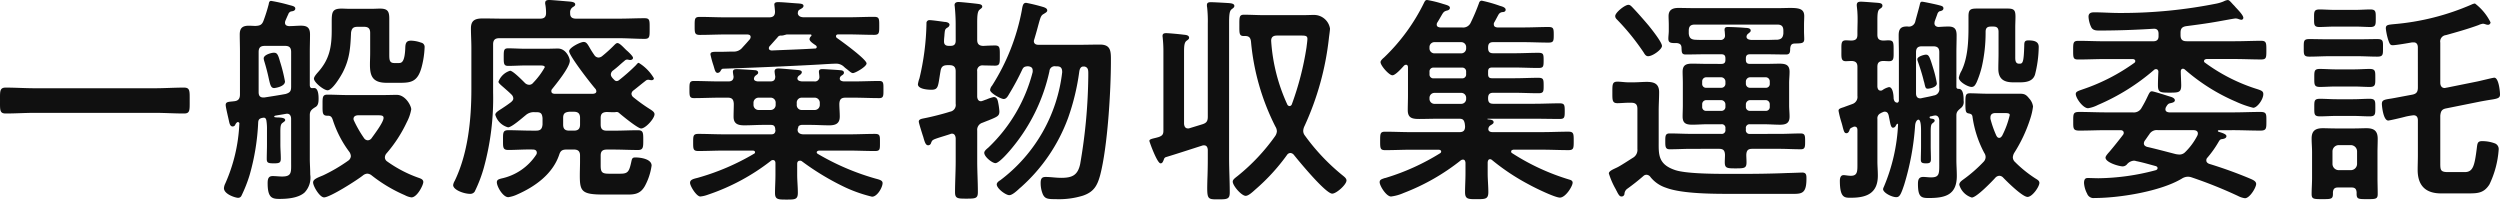 <svg xmlns="http://www.w3.org/2000/svg" width="421.32" height="33.633" viewBox="0 0 421.32 33.633"><path d="M-189.163-12.1c1.665,0,3.293.111,4.958.111,1.036,0,.962-.555.962-2.183,0-1.591.074-2.183-.962-2.183-1.628,0-3.293.111-4.958.111H-209.29c-1.665,0-3.33-.111-4.958-.111-1.036,0-.962.629-.962,2.183,0,1.591-.074,2.183.962,2.183,1.628,0,3.293-.111,4.958-.111Zm35.3-14.5c.74,0,1.036.3,1.036,1.036v3.293c0,.7-.037,1.406-.037,2.035,0,1.776.333,3.071,2.775,3.071h2.442c1.813,0,2.849-.3,3.478-2.59a15.154,15.154,0,0,0,.518-3.4.726.726,0,0,0-.592-.777,5.35,5.35,0,0,0-1.7-.333c-.74,0-.925.37-.962,1.073-.074,2.59-.629,2.7-1.11,2.7h-.74c-.888,0-.851-.629-.851-1.665v-5.809c0-1.221-.259-1.7-1.554-1.7-.481,0-1,.037-1.48.037H-156.2c-.481,0-.962-.037-1.443-.037-1.665,0-1.665.666-1.665,2.479v1.184c0,2.775-.37,4.884-2.294,7.03-.222.259-.7.777-.7,1.11,0,.629,1.665,1.961,2.294,1.961.814,0,2.183-2.294,2.553-3,1.184-2.294,1.295-4.181,1.406-6.734.111-.7.37-.962,1.073-.962Zm2.257,14.911c.7,0,1.036.037,1.036.444,0,.74-1.591,2.812-2.035,3.441a.824.824,0,0,1-.629.333.8.8,0,0,1-.629-.37,19.737,19.737,0,0,1-1.7-2.96.686.686,0,0,1-.074-.259c0-.481.407-.629.814-.629Zm-.962,10.138a25.076,25.076,0,0,0,5.587,3.33,3.274,3.274,0,0,0,1.11.37c.962,0,2-2.072,2-2.59,0-.407-.37-.555-.666-.666a21.076,21.076,0,0,1-5.439-2.812.827.827,0,0,1-.37-.666,1.064,1.064,0,0,1,.259-.666,22.816,22.816,0,0,0,3.441-5.291,7.384,7.384,0,0,0,.74-2.146c0-.592-.962-2.442-2.442-2.442-.7,0-1.665.037-2.775.037h-5.254c-1.258,0-2.516-.074-3.663-.074-.851,0-.814.481-.814,1.776s-.037,1.776.814,1.776h.111c.518,0,.666.3.814.74a18.338,18.338,0,0,0,2.812,5.4,1.426,1.426,0,0,1,.222.666,1,1,0,0,1-.407.74,27.715,27.715,0,0,1-4.292,2.516c-.888.37-1.665.629-1.665,1.184,0,.629,1.11,2.516,1.85,2.516,1,0,5.587-2.923,6.549-3.7a1.315,1.315,0,0,1,.74-.3A1.315,1.315,0,0,1-152.569-1.554ZM-167.184-17.39a26.9,26.9,0,0,0-.851-3.4c-.333-1.221-.518-1.443-1.036-1.443-.37,0-1.7.333-1.7.962a2.592,2.592,0,0,0,.111.518c.37,1.221.592,2.146.74,2.849.259,1.147.37,1.628.925,1.628C-168.886-16.28-167.184-16.5-167.184-17.39Zm1.036.888c0,.74-.185,1-.925,1.221-1.184.222-2.4.407-3.589.592h-.185c-.592,0-.777-.37-.777-.888v-6.771c0-.74.3-1.036,1.036-1.036h3.441c.7,0,1,.3,1,1.036Zm0,12.691c0,1.7.148,2.442-1.517,2.442-.518,0-1.036-.074-1.591-.074-.629,0-.851.333-.851,1.184,0,2.479.74,2.664,2,2.664,1.332,0,3.182-.148,4.218-1.073a3.621,3.621,0,0,0,.962-3.034c0-.888-.074-1.776-.074-2.664v-7.363c0-.7.333-.962.925-1.332.518-.259.555-.888.555-1.443,0-.481-.037-1.776-.74-1.776h-.185c-.37.074-.518-.074-.555-.444v-5.735c0-.962.037-1.887.037-2.849,0-1.11-.444-1.48-1.517-1.48-.666,0-1.332.074-2.035.074-.37-.037-.666-.148-.666-.592a1.08,1.08,0,0,1,.074-.333c.148-.333.333-.777.481-1.073a.7.7,0,0,1,.481-.481c.3-.037.7-.111.7-.481s-.444-.444-1-.592a27.676,27.676,0,0,0-3.071-.7c-.333,0-.37.333-.407.555a27.4,27.4,0,0,1-.888,2.812c-.259.666-.592.814-1.332.851-.37,0-.74-.037-1.11-.037-1.073,0-1.554.37-1.554,1.48,0,.962.037,1.887.037,2.849v7.252c0,.7-.259,1.073-.962,1.147-.851.111-1.443.037-1.443.629,0,.407.481,2.331.592,2.886.074.3.185.74.592.74a.478.478,0,0,0,.444-.333,1.007,1.007,0,0,1,.3-.37c.037-.037.074-.037.148-.037a.255.255,0,0,1,.222.333A27.621,27.621,0,0,1-177.248-.185a2.058,2.058,0,0,0-.222.777c0,1.036,1.961,1.628,2.368,1.628a.6.6,0,0,0,.592-.37,23.41,23.41,0,0,0,1.369-3.478,38.041,38.041,0,0,0,1.443-8.88c.037-.481.222-.629.666-.74l.259-.037c.3,0,.37.185.444.407a8.778,8.778,0,0,1,.111,1.665v2.442c0,.814-.037,1.628-.037,2.442,0,.666.259.74,1.221.74.925,0,1.147-.111,1.147-.814,0-.777-.074-1.554-.074-2.368V-8.362c0-1.221-.037-1.813.407-2.072.222-.185.407-.259.407-.444,0-.333-.481-.407-1.147-.444a2.8,2.8,0,0,1-.555-.037c-.074,0-.148-.037-.148-.111s.074-.111.148-.148c.592-.111,1.147-.185,1.739-.3.074,0,.185-.037.259-.037.518,0,.7.407.7.888Zm35.89-24.161c-1.184,0-2.368-.037-3.552-.037-1.258,0-2.035.259-2.035,1.665,0,1.11.074,2.183.074,3.293v6.956c0,5.106-.555,10.8-2.812,15.466a1.813,1.813,0,0,0-.259.7c0,.814,1.813,1.48,2.849,1.48a.885.885,0,0,0,.777-.37,23.187,23.187,0,0,0,1.554-4.07,44.121,44.121,0,0,0,1.554-12.654v-8.1c0-.74.333-1.036,1.036-1.036h20.165c1.443,0,2.886.111,4.329.111.888,0,.851-.407.851-1.739,0-1.369.037-1.739-.851-1.739-1.443,0-2.886.074-4.329.074h-7.215c-.666,0-1.036-.259-1-.962a1.01,1.01,0,0,1,.37-.925c.259-.185.481-.259.481-.518,0-.407-.666-.444-.962-.481-.555-.037-2.96-.259-3.4-.259-.333,0-.7.037-.7.481a1.024,1.024,0,0,0,.037.333,8.2,8.2,0,0,1,.111,1.369c0,.7-.333.962-1,.962Zm9.953,16.724c0-.74.3-.962,1.036-1.036h.777c.7,0,1.036.3,1.036,1.036v1.11c0,.74-.333,1.036-1.036,1.036h-.777c-.74,0-1.036-.3-1.036-1.036Zm-9.953-5.069c.37.333.814.7,1.221,1.11a.968.968,0,0,1,.333.666c0,.3-.185.444-.37.629-.629.481-1.147.814-1.591,1.11-.7.444-1.073.7-1.073,1.036a3.08,3.08,0,0,0,2.146,2.109c.629,0,2.442-1.628,2.96-2.035a2.045,2.045,0,0,1,1.554-.518h.3c.74,0,.925.259,1,1v1.073c-.074.74-.333,1.036-1.073,1.036h-.7c-1.332,0-2.664-.074-4-.074-.925,0-.888.444-.888,1.665s-.037,1.665.888,1.665c1.369,0,2.738-.111,4.107-.074.37,0,.7.111.7.555a.6.6,0,0,1-.111.333,9.326,9.326,0,0,1-5.883,4c-.37.111-.74.185-.74.629,0,.74,1.036,2.516,1.924,2.516a5.251,5.251,0,0,0,1.48-.444c3.034-1.332,5.994-3.441,7.1-6.7.222-.7.518-.888,1.295-.888h1.184c.7,0,1.036.3,1.036,1v1c0,.777-.037,1.554-.037,2.368,0,2.664.3,3.219,3.959,3.219h3.33c1.591,0,2.812.148,3.7-1.48a10.22,10.22,0,0,0,1.11-3.4c0-1.11-1.85-1.369-2.7-1.369-.37,0-.555.037-.666.481-.407,1.887-.555,2.257-1.924,2.257h-1.887c-1.147,0-1.406-.222-1.406-1.369v-1.7c0-.7.3-1,1.036-1h1.184c1.332,0,2.7.074,4.07.074.888,0,.888-.481.888-1.665,0-1.221,0-1.665-.888-1.665-1.369,0-2.738.074-4.07.074h-1.184c-.74,0-1.036-.3-1.036-1.036v-1.11c0-.7.3-.962,1-1,.222,0,.888.037,1.11.037h.3a.815.815,0,0,1,.3-.037.517.517,0,0,1,.333.111c.555.481,3.219,2.664,3.774,2.664.74,0,2.257-1.665,2.257-2.405,0-.333-.333-.555-.592-.74a28.47,28.47,0,0,1-2.96-2.109.815.815,0,0,1-.333-.592.794.794,0,0,1,.37-.592c.666-.518,1.332-1.073,2-1.591a.683.683,0,0,1,.444-.185c.185,0,.37.074.555.074.222,0,.407-.074.407-.333a7.444,7.444,0,0,0-2.553-2.59c-.185,0-.37.3-.481.407a31.41,31.41,0,0,1-2.849,2.516.657.657,0,0,1-.37.148.53.53,0,0,1-.407-.185c-.222-.222-.592-.555-.592-.925a.876.876,0,0,1,.407-.7c.962-.74,1.11-.962,1.887-1.591a.645.645,0,0,1,.444-.222c.185,0,.333.074.518.074.222,0,.481-.111.481-.37s-.74-.962-1-1.184c-.407-.333-1.184-1.3-1.628-1.3-.185,0-.37.185-.518.333a24.137,24.137,0,0,1-2.035,1.85,1.05,1.05,0,0,1-.629.259.876.876,0,0,1-.7-.407q-.5-.721-.777-1.221c-.407-.7-.592-1-1.036-1-.555,0-2.442.962-2.442,1.554,0,.777,3.737,5.587,4.477,6.4a1.176,1.176,0,0,1,.111.333c0,.407-.37.407-.518.444h-6.586c-.259-.037-.481-.111-.481-.444a.452.452,0,0,1,.111-.333c.74-.925,3-3.7,3-4.773,0-.481-.629-2.072-2-2.072-.7,0-1.369.037-2.072.037h-3.293c-1.036,0-2.035-.074-3.034-.074-.74,0-.74.37-.74,1.48,0,1.073,0,1.48.74,1.48,1,0,2-.074,3.034-.074h2.294c.481,0,.851.037.851.3a12.432,12.432,0,0,1-1.961,2.627.84.84,0,0,1-.666.333,1.064,1.064,0,0,1-.74-.333c-.407-.407-2-2.035-2.479-2.035a3.056,3.056,0,0,0-1.961,1.85C-131.221-17.131-130.814-16.8-130.258-16.317Zm45.066-6.29c-.222-.037-.444-.111-.444-.37a.516.516,0,0,1,.111-.333c.444-.481.888-1,1.332-1.48a.634.634,0,0,1,.592-.333,1.518,1.518,0,0,0,.407-.037l.555-.148h4c.111,0,.185.037.185.148a.192.192,0,0,1-.074.148.774.774,0,0,0-.259.481c0,.37.592.74,1.073,1.073a.375.375,0,0,1,.148.259.262.262,0,0,1-.3.259C-80.309-22.792-82.75-22.718-85.192-22.607Zm.592-6.549c0,.7-.333.962-1,.962h-7.326c-1.443,0-2.886-.074-4.329-.074-.888,0-.888.3-.888,1.517,0,1.184,0,1.517.888,1.517,1.443,0,2.886-.074,4.329-.074h3.7c.3.037.518.111.518.444a.884.884,0,0,1-.111.333c-.407.481-.814.925-1.258,1.406a1.827,1.827,0,0,1-1.554.7c-.666,0-1.332.037-2,.037h-.74c-.777,0-1.11.037-1.11.444a16.406,16.406,0,0,0,.518,1.887c.222.74.3,1.221.7,1.221a.564.564,0,0,0,.444-.259c.185-.3.222-.444.518-.444,6.66-.222,12.876-.518,16.1-.7,1.184-.074,2.368-.148,2.849-.148a1.867,1.867,0,0,1,1.369.518,3.918,3.918,0,0,0,.444.37c.481.37.777.7,1.073.7.37,0,2.294-1.073,2.294-1.628,0-.7-4.255-3.774-5-4.292a.382.382,0,0,1-.148-.3c0-.222.185-.3.37-.3h1.7c1.443,0,2.923.074,4.366.074.851,0,.851-.333.851-1.517,0-1.221,0-1.517-.888-1.517-1.443,0-2.886.074-4.329.074h-7.474c-.444,0-.925-.111-1.036-.629.037-.407.037-.518.444-.74.185-.111.518-.259.518-.555,0-.37-.555-.37-.851-.407-.814-.037-2.627-.222-3.4-.222-.3,0-.666.037-.666.407C-84.712-30.3-84.6-29.378-84.6-29.156Zm-.777,14.5a.835.835,0,0,1,.888.888v.3a.855.855,0,0,1-.888.888h-1.961a.855.855,0,0,1-.888-.888v-.3a.855.855,0,0,1,.888-.888Zm4.44.888a.826.826,0,0,1,.851-.888h2.146a.855.855,0,0,1,.888.888v.3a.855.855,0,0,1-.888.888h-2.146a.826.826,0,0,1-.851-.888Zm.888-3.626c-.333-.037-.777-.111-.777-.518a.676.676,0,0,1,.3-.481c.222-.148.444-.333.444-.555,0-.3-.407-.333-.629-.37-.518-.037-2.812-.259-3.293-.259-.37,0-.666.074-.666.518a7.1,7.1,0,0,0,.111.814c0,.592-.222.851-.851.851h-2.109c-.259-.037-.629-.111-.629-.444a.7.7,0,0,1,.3-.555c.222-.185.407-.259.407-.481,0-.259-.222-.37-.444-.407-.37-.037-2.7-.185-3.145-.185-.3,0-.666.037-.666.444,0,.148.074.592.111.814,0,.555-.3.814-.851.814h-1.517c-1.443,0-2.886-.074-4.329-.074-.74,0-.74.37-.74,1.443,0,1.036,0,1.443.74,1.443,1.443,0,2.886-.074,4.329-.074h1.406c.7,0,.962.3,1,1.036,0,.7-.037,1.443-.037,2.183,0,1.221.777,1.443,1.813,1.443s2.109-.074,3.145-.074H-85.3c.481,0,.7.185.74.7a.469.469,0,0,0,.037.222c-.037.481-.259.666-.7.666h-7.918c-1.48,0-2.923-.074-4.366-.074-.888,0-.888.333-.888,1.443s0,1.443.888,1.443c1.443,0,2.886-.074,4.366-.074H-88.3c.185.037.333.074.333.3a.25.25,0,0,1-.148.222,39.844,39.844,0,0,1-9.509,4.07c-.74.185-1.295.3-1.295.851C-98.919.222-97.846,2-97.18,2a5.172,5.172,0,0,0,1.258-.3A35.8,35.8,0,0,0-85.266-4.033a.452.452,0,0,1,.333-.111c.3,0,.407.259.407.518v1.961c0,1.036-.074,2.035-.074,3.071,0,1.11.518,1.11,1.961,1.11,1.406,0,1.887,0,1.887-1.147,0-1.036-.111-2.035-.111-3.034v-1.85c0-.259.111-.518.444-.518a.486.486,0,0,1,.37.111,43.226,43.226,0,0,0,7.326,4.4,23.935,23.935,0,0,0,4.477,1.554c.888,0,1.776-1.591,1.776-2.294,0-.481-.592-.592-1.258-.777A41.345,41.345,0,0,1-77.385-5.18c-.111-.074-.185-.148-.185-.259,0-.185.185-.259.37-.3h5.069c1.443,0,2.923.074,4.366.074.888,0,.851-.3.851-1.443,0-1.11.037-1.443-.851-1.443-1.443,0-2.923.074-4.366.074H-79.79c-.481,0-1-.185-1-.74,0-.259.148-.481.148-.629a.912.912,0,0,1,.666-.222h1.332c1.073,0,2.109.074,3.182.074s1.776-.3,1.776-1.48c0-.74-.074-1.443-.074-2.146.037-.74.3-1.036,1.036-1.036h1.369c1.443,0,2.886.074,4.329.074.74,0,.7-.444.7-1.443,0-1.036.037-1.443-.7-1.443-1.443,0-2.886.074-4.329.074H-73.02c-.3-.037-.666-.111-.666-.481a.627.627,0,0,1,.333-.518c.222-.148.37-.259.37-.481,0-.3-.333-.407-.592-.407-.222-.037-2.7-.185-2.849-.185-.37,0-.777-.037-.777.444,0,.185.074.592.074.777a.747.747,0,0,1-.851.851Zm25.9-6.882c0,.629-.259.888-.888.888H-55.3c-.592,0-.851-.259-.814-.851,0-.444.074-.814.074-1.073.074-.74.074-.888.481-1.147a.612.612,0,0,0,.37-.481c0-.37-.555-.481-.814-.481-.518-.074-2.109-.3-2.516-.3a.491.491,0,0,0-.555.555,42.793,42.793,0,0,1-1.184,9.25,4.969,4.969,0,0,0-.259,1c0,.814,1.665.925,2.257.925,1.258,0,1.11-.592,1.554-3.145.111-.74.444-1,1.184-1h.333c.74,0,1.036.333,1.036,1.036v5.476a1.146,1.146,0,0,1-.962,1.332c-1,.333-3.182.888-4.181,1.073-.481.111-1.073.148-1.073.592,0,.259.555,1.961.666,2.331a3.437,3.437,0,0,1,.148.481c.222.74.37,1.184.777,1.184a.512.512,0,0,0,.481-.407c.222-.518.185-.518,1.813-1.036.37-.111.851-.259,1.406-.444a.7.7,0,0,1,.3-.074c.444,0,.592.37.629.777v3.848c0,1.739-.111,3.515-.111,5.254,0,1.073.481,1.073,1.924,1.073,1.554,0,1.924-.037,1.924-1.11,0-1.739-.111-3.478-.111-5.217V-9.1a1.241,1.241,0,0,1,.888-1.332c.37-.148.74-.3,1.036-.407,1.517-.629,1.813-.74,1.813-1.517a11.227,11.227,0,0,0-.222-1.554c-.074-.407-.222-.851-.74-.851a6.5,6.5,0,0,0-1.221.407c-.259.074-.481.185-.629.222a.871.871,0,0,1-.3.074c-.444,0-.592-.37-.629-.74v-4.292a.869.869,0,0,1,1-1c.518,0,1.628.037,2,.037.851,0,.814-.444.814-1.7s.037-1.7-.814-1.7c-.518,0-1.443.037-2,.074-.74-.037-1-.37-1-1.036v-2.775c0-1.221.037-2,.407-2.294.259-.222.444-.3.444-.518,0-.333-.37-.407-.629-.444-.481-.074-2.96-.333-3.367-.333-.333,0-.666.111-.666.518,0,.111.037.222.037.333a30.806,30.806,0,0,1,.148,3.293Zm13.246-.222c.333-1.11.555-1.924.7-2.479.37-1.332.444-1.554.925-1.813.222-.148.555-.3.555-.555,0-.333-.3-.444-.555-.555a29.322,29.322,0,0,0-3-.74c-.518,0-.592.444-.74,1.332a35.917,35.917,0,0,1-5,12.617,1.359,1.359,0,0,0-.333.74c0,.518,1.813,1.517,2.294,1.517s.74-.555.962-.925a41.493,41.493,0,0,0,2.146-4c.222-.481.444-.555.962-.592.444.037.814.185.814.7v.259A26.712,26.712,0,0,1-48.637-6.253c-.259.222-.7.555-.7.888,0,.666,1.332,1.739,1.887,1.739.666,0,2.442-2.109,2.886-2.664a30.345,30.345,0,0,0,6.216-12.839.879.879,0,0,1,1.036-.814h.185c.7,0,.925.3.925,1A26.6,26.6,0,0,1-46.639-.74c-.259.148-.592.407-.592.7,0,.7,1.517,1.813,2.109,1.813.481,0,1.184-.629,1.7-1.11.111-.111.222-.185.3-.259a28.97,28.97,0,0,0,7.918-11.655,38.468,38.468,0,0,0,1.887-7.844c.074-.407.222-.814.7-.814h.185c.592.148.629.592.629,1.147v.37A90.84,90.84,0,0,1-33.171-3.478c-.407,1.887-1.332,2.331-3.182,2.331-.888,0-1.776-.148-2.627-.148-.592,0-.851.222-.851,1a4.819,4.819,0,0,0,.37,1.924c.37.777.851.814,2.183.814A13.61,13.61,0,0,0-32.69,1.85c1.813-.629,2.4-1.665,2.886-3.441,1.258-4.81,1.813-14.208,1.813-19.277,0-1.554.037-2.738-1.85-2.738-1.147,0-2.257.037-3.367.037H-40.2c-.148,0-.777,0-.777-.629A.871.871,0,0,1-40.9-24.494ZM-14.745-9.509A.63.63,0,0,1-15-9.472c-.481,0-.629-.37-.666-.777V-22.311c0-1,.037-1.628.407-1.924.259-.185.444-.3.444-.518,0-.444-.555-.481-.925-.518-.518-.074-2.479-.259-2.923-.259-.37,0-.629.074-.629.481,0,.111.037.259.037.37a21.027,21.027,0,0,1,.111,2.183V-9.1c0,.629-.185.851-.777,1.073-.259.074-.518.148-.7.185-.592.148-.888.222-.888.481,0,.111,1.3,3.774,1.887,3.774.333,0,.407-.333.518-.555.074-.222.111-.37.333-.481,2.072-.629,4.107-1.3,6.179-1.961a.721.721,0,0,1,.3-.037c.444,0,.592.333.629.74v1.406c0,1.554-.037,2.775-.074,3.737-.074,3.182-.074,3.219,1.739,3.219h.148c1.517,0,1.887-.074,1.887-1.184,0-1.924-.111-3.848-.111-5.772V-27.195c0-1.258.037-2.109.444-2.368.222-.185.444-.3.444-.555,0-.407-.592-.444-.925-.481-.7-.037-2.4-.148-3.071-.148-.333,0-.629.074-.629.481a1.659,1.659,0,0,0,.037.407,20.812,20.812,0,0,1,.111,2.7V-11.47c0,.74-.185,1.073-.925,1.3ZM1.72-13.542a30.18,30.18,0,0,1-2.7-10.619c-.037-.666.3-.962.962-.962h4.07c.74,0,1.073.037,1.073.555,0,.3-.111,1.073-.148,1.406A49.629,49.629,0,0,1,2.5-13.542a.439.439,0,0,1-.37.3A.446.446,0,0,1,1.72-13.542Zm1.11,8.51C3.718-3.922,8.2,1.517,9.305,1.517c.7,0,2.405-1.517,2.405-2.22,0-.333-.333-.592-.555-.777A34.869,34.869,0,0,1,4.717-8.251a1.293,1.293,0,0,1-.3-.814,2.053,2.053,0,0,1,.222-.814,47.916,47.916,0,0,0,4.107-14.8c.037-.37.185-1.3.185-1.628A2.726,2.726,0,0,0,6.271-28.6c-.629,0-1.3.037-1.924.037H-2.091c-1.184,0-2.331-.074-3.478-.074-.814,0-.777.444-.777,1.813,0,1.3-.037,1.776.74,1.776h.259c.666,0,.888.333.962.925A39.373,39.373,0,0,0-.278-9.8a1.626,1.626,0,0,1,.259.814,1.676,1.676,0,0,1-.3.814,33.336,33.336,0,0,1-6.253,6.66c-.407.333-.888.629-.888,1,0,.7,1.48,2.4,2.183,2.4.481,0,1.221-.7,1.591-1.036A33.571,33.571,0,0,0,1.683-5a.7.7,0,0,1,.592-.333A.828.828,0,0,1,2.83-5.032ZM31.025-15.466a.826.826,0,0,1,.851.888v.074a.826.826,0,0,1-.851.888h-4.44A.835.835,0,0,1,25.7-14.5v-.074a.835.835,0,0,1,.888-.888Zm.148-4.255a.642.642,0,0,1,.7.7v.407a.642.642,0,0,1-.7.7H26.4a.642.642,0,0,1-.7-.7v-.407a.642.642,0,0,1,.7-.7Zm-.148-4.292a.826.826,0,0,1,.851.888v.111a.826.826,0,0,1-.851.888h-4.44a.835.835,0,0,1-.888-.888v-.111a.835.835,0,0,1,.888-.888Zm4.551.888c0-.629.259-.888.851-.888H41.57c1.406,0,2.775.074,4.181.074.851,0,.888-.259.888-1.295,0-1.073-.037-1.332-.888-1.332-1.406,0-2.775.074-4.181.074H37.13c-.333-.037-.592-.148-.592-.518a.55.55,0,0,1,.074-.333c.185-.3.629-1.184.777-1.406a.859.859,0,0,1,.7-.333c.185-.037.444-.074.444-.407,0-.37-.629-.555-.925-.629a23.626,23.626,0,0,0-3.108-.888.48.48,0,0,0-.444.37,33.258,33.258,0,0,1-1.406,3.33,1.391,1.391,0,0,1-1.48.814H27.51c-.3-.037-.592-.111-.592-.481a.625.625,0,0,1,.111-.37c.259-.407.444-.74.592-1,.407-.7.481-.851,1.036-1,.222-.037.481-.185.481-.444,0-.333-.37-.444-1.147-.666a19.018,19.018,0,0,0-2.7-.666c-.3,0-.407.259-.518.481a32.488,32.488,0,0,1-6.734,9.213c-.185.148-.592.518-.592.777,0,.592,1.443,2.22,2,2.22.518,0,1.591-1.221,1.961-1.628a.551.551,0,0,1,.333-.148c.259,0,.333.222.333.444V-15.1c0,.851-.037,1.7-.037,2.553,0,1.332.777,1.48,1.924,1.48.962,0,1.924-.037,2.849-.037h3.959c.629,0,.777.3.888.888,0,.148.037.259.037.407,0,.7-.3.962-.962.962h-8.1c-1.443,0-2.923-.074-4.4-.074-.851,0-.851.333-.851,1.554s0,1.554.851,1.554c1.48,0,2.96-.074,4.4-.074h4.662c.148.037.37.074.37.3a.33.33,0,0,1-.185.3,38.269,38.269,0,0,1-9.028,4.107,1.144,1.144,0,0,1-.3.074c-.518.185-.851.259-.851.7C17.3.185,18.408,2,19.222,2a7.52,7.52,0,0,0,2.109-.592,36.283,36.283,0,0,0,9.657-5.513.625.625,0,0,1,.37-.111c.3,0,.37.259.407.518v1.776c0,1.073-.074,2.146-.074,3.182,0,1.221.555,1.184,2,1.184,1.406,0,1.924,0,1.924-1.184,0-1.073-.111-2.109-.111-3.182v-1.85c.037-.259.111-.518.407-.518a.551.551,0,0,1,.333.148A36.648,36.648,0,0,0,42.495,0c.925.518,4.329,2.183,5.18,2.183.962,0,2.146-1.924,2.146-2.516,0-.333-.3-.444-.555-.518a37.894,37.894,0,0,1-9.62-4.44.3.3,0,0,1-.185-.3c0-.222.222-.259.37-.3h4.884c1.48,0,2.96.074,4.4.074.888,0,.888-.333.888-1.554,0-1.184,0-1.554-.888-1.554-1.443,0-2.923.074-4.4.074h-8.4c-.333,0-.7-.111-.7-.518a.763.763,0,0,1,.37-.629c.3-.185.518-.3.518-.518,0-.3-.259-.444-.962-.481a.08.08,0,0,1-.074-.074c0-.037.037-.037.074-.037h7.844c1.443,0,2.849.037,4.255.037.814,0,.851-.259.851-1.3,0-1.073-.037-1.332-.888-1.332-1.406,0-2.812.074-4.218.074H36.427c-.592,0-.851-.259-.851-.888v-.074c0-.629.259-.888.851-.888h3.552c1.369,0,2.7.074,4.07.074.888,0,.888-.3.888-1.3,0-1.036-.037-1.3-.888-1.3-1.369,0-2.7.074-4.07.074H36.242c-.481,0-.666-.185-.666-.7v-.407c0-.518.185-.7.7-.7h3.737c1.332,0,2.664.074,4.033.074.851,0,.888-.222.888-1.295,0-1.036-.037-1.258-.888-1.258-1.369,0-2.7.074-4.033.074H36.427c-.592,0-.851-.259-.851-.888Zm29.3-.259c0-.629-1.776-2.849-2.257-3.441-.814-.962-1.85-2.146-2.7-3.034-.222-.222-.407-.444-.7-.444-.592,0-2.22,1.3-2.22,1.887,0,.3.148.444.37.666a39.286,39.286,0,0,1,4.4,5.439c.185.3.37.666.777.666C63.326-21.645,64.88-22.792,64.88-23.384ZM59.071.666q1.387-1,2.664-2.109a.753.753,0,0,1,.555-.222.867.867,0,0,1,.666.407A5.539,5.539,0,0,0,65.546.518c2.812,1.073,8.4,1.036,11.507,1.036H87.117c1.443,0,2.109-.222,2.109-2.553,0-.555,0-1.036-.7-1.036-.3,0-1.961.074-2.442.074-2.59.111-5.217.148-7.844.148H75.943c-3,0-7.1-.074-8.806-.629-2.923-.962-2.812-2.664-2.812-4.7v-5.365c0-1.036.074-2.035.074-3.071,0-1.406-.814-1.739-2.072-1.739-.74,0-1.48.074-2.22.074h-.888c-.629,0-1.258-.111-1.85-.111-.888,0-.851.518-.851,1.85,0,1.221-.037,1.776.851,1.776.555,0,1.258-.074,1.85-.074H59.7c.74,0,1.036.3,1.036,1.036v6.734a1.524,1.524,0,0,1-.777,1.517c-.592.37-2.109,1.369-2.664,1.628-.629.3-1.369.592-1.369,1A13.282,13.282,0,0,0,57.11.814c.074.185.185.333.222.444.3.555.444.74.74.74a.481.481,0,0,0,.481-.407A1.14,1.14,0,0,1,59.071.666ZM79.939-24.383c-.333-.037-.814-.111-.814-.555a.68.68,0,0,1,.3-.518c.259-.222.407-.3.407-.518,0-.407-.592-.444-.888-.444-.666-.074-2.331-.148-2.923-.148-.259,0-.592,0-.592.444a1.388,1.388,0,0,0,.037.37c0,.222.037.444.037.666a.709.709,0,0,1-.814.7H72.132c-.592,0-1.147,0-1.739-.037-.666-.074-.925-.333-1-1.036v-.481c0-.74.3-1.036,1.036-1.036H84.3c.74,0,1.036.3,1.036,1.036v.481c-.074.666-.333.962-1,1.036-.592,0-1.184.037-1.813.037ZM75.573-13.135a.66.66,0,0,1-.7.7H72.354a.642.642,0,0,1-.7-.7v-.407a.68.68,0,0,1,.7-.7H74.87a.728.728,0,0,1,.7.7Zm4.144.7a.66.66,0,0,1-.7-.7v-.407a.728.728,0,0,1,.7-.7h2.627a.68.68,0,0,1,.7.7v.407a.642.642,0,0,1-.7.7Zm3.33-4.588a.642.642,0,0,1-.7.7H79.717a.68.68,0,0,1-.7-.7v-.37a.728.728,0,0,1,.7-.7h2.627a.68.68,0,0,1,.7.7Zm-7.474,0a.68.68,0,0,1-.7.7H72.354a.642.642,0,0,1-.7-.7v-.37a.68.68,0,0,1,.7-.7H74.87a.728.728,0,0,1,.7.7Zm-3.034-3.33c-.888,0-1.739-.037-2.59-.037-1.036,0-1.591.259-1.591,1.369,0,.592.037,1.184.037,1.887v3.774c0,.666-.037,1.258-.037,1.887,0,1.147.592,1.369,1.628,1.369.851,0,1.7-.074,2.553-.074H74.87a.612.612,0,0,1,.7.7v.222a.612.612,0,0,1-.7.7H69.838c-1.221,0-2.442-.074-3.663-.074-.74,0-.74.444-.74,1.3,0,.888,0,1.369.74,1.369,1.221,0,2.442-.074,3.663-.074H74.5c.7,0,.962.259,1,1,0,.407-.037.814-.037,1.258,0,1,.37,1.036,1.813,1.036,1.517,0,1.85-.037,1.85-1.036,0-.444-.037-.851-.037-1.258.037-.74.3-1,1-1h4.551c1.221,0,2.442.074,3.663.074.7,0,.7-.444.7-1.332,0-.925,0-1.332-.74-1.332-1.221,0-2.442.074-3.626.074H79.717a.612.612,0,0,1-.7-.7v-.222a.612.612,0,0,1,.7-.7H82.2c.851,0,1.7.074,2.553.074,1.036,0,1.628-.259,1.628-1.369,0-.629-.074-1.258-.074-1.887v-3.774c0-.629.074-1.258.074-1.887,0-1.147-.629-1.369-1.665-1.369-.814,0-1.665.037-2.516.037H79.717c-.481,0-.7-.185-.7-.7v-.222c0-.518.222-.7.7-.7h2.812c1.11,0,2.183.037,3.256.037.629,0,.7-.333.7-1.036.074-.555.222-.814.814-.814,1.073-.037,1.554,0,1.554-.74,0-.333-.037-.888-.037-1.332v-1c0-.629.037-1.11.037-1.554,0-1.184-.814-1.369-2.331-1.369-.7,0-1.517.037-2.442.037H70.726c-1.036,0-2.072-.037-3.108-.037-.925,0-1.628.3-1.628,1.369,0,.481.037.962.037,1.554v.925c0,.444-.074.888-.074,1.332,0,.777.518.74,1.443.74.555.074.777.3.777.851.037.666,0,1.073.7,1.073,1.073,0,2.183-.037,3.256-.037H74.87c.481,0,.7.185.7.7v.259c0,.481-.222.666-.7.666Zm39.072,4.07a1.069,1.069,0,0,1-.925,1.258c-.666.185-1.369.3-2.035.444a.63.63,0,0,1-.259.037c-.518,0-.7-.37-.7-.851v-6.919c0-.7.3-1,1-1h1.887c.74,0,1.036.3,1.036,1Zm-1.443,5.143c-.074-.037-.185-.074-.185-.185,0-.148.111-.185.222-.185l.444-.111c.074,0,.222-.037.259-.037.518,0,.666.407.7.814v6.993c0,1.924.111,2.627-1.369,2.627-.481,0-.925-.074-1.332-.074-.777,0-.888.518-.888,1.184,0,2.257.592,2.368,1.85,2.368,2.812,0,4.7-.555,4.7-3.737,0-.888-.074-1.776-.074-2.664v-7.511c0-.666.3-.851.888-1.369a1.305,1.305,0,0,0,.333-1.11c0-.592,0-2-.814-2-.259,0-.407-.074-.407-.37v-5.735c0-.962.037-1.924.037-2.923s-.3-1.48-1.369-1.48c-.555,0-1.11.037-1.7.074-.37-.037-.666-.222-.666-.629,0-.111.037-.222.037-.3l.444-1.221a.88.88,0,0,1,.333-.481c.333-.074.7-.148.7-.518,0-.333-.3-.407-.74-.518-.37-.111-2.627-.592-2.849-.592-.333,0-.333.259-.444.7-.222.888-.481,1.739-.7,2.59a1.105,1.105,0,0,1-1.295.888H106.1c-1.036,0-1.332.518-1.332,1.48,0,1,.037,1.961.037,2.923v8.029a.4.4,0,0,1-.222.407c-.481,0-.592-.333-.666-.7,0-.518-.111-1.924-.777-1.924a3.1,3.1,0,0,0-1.073.481.517.517,0,0,1-.333.111c-.407,0-.518-.333-.555-.666v-3.33c0-.7.259-.962.962-1,.333,0,.666.037,1,.037.851,0,.777-.555.777-1.739,0-1.48,0-1.776-.925-1.776-.222,0-.555.037-.851.037-.7-.037-.962-.3-.962-1v-2.294c0-1.184.037-1.776.407-2.035.222-.148.444-.259.444-.555,0-.444-.555-.444-.851-.481-.592-.037-2.257-.185-2.775-.185-.444,0-.7.111-.7.592,0,.185.111.962.111,1.295.074,1.036,0,2.183,0,3.219v.444c0,.7-.259.962-.962,1-.3,0-.666-.037-.962-.037-.851,0-.777.555-.777,1.776,0,1.11-.074,1.739.74,1.739.222,0,.777-.037,1-.037.7.037.962.333.962,1v4.884a1.256,1.256,0,0,1-.851,1.369c-.592.222-1.036.37-1.406.518-.7.222-.925.3-.925.629a16.453,16.453,0,0,0,.518,2.035c.074.259.148.518.185.7.222.814.3,1.036.629,1.036.3,0,.444-.3.518-.518.074-.259.148-.333.592-.518a.535.535,0,0,1,.259-.074c.37,0,.481.259.481.592v5.439c0,1.443.074,2.257-1.11,2.257-.444,0-.925-.111-1.221-.111-.518,0-.629.518-.629.962,0,2.96.851,2.849,1.887,2.849,2.664,0,4.514-.777,4.514-3.737,0-.814-.074-1.591-.074-2.368v-7.178a.922.922,0,0,1,.555-.962,1.108,1.108,0,0,1,.3-.148.827.827,0,0,1,.37-.111c.518,0,.592.407.666.592l.111.555c.185.888.259,1.554.629,1.554a.548.548,0,0,0,.481-.37,1.125,1.125,0,0,1,.185-.259c.037-.037.037-.037.074-.037.074,0,.111.074.111.148A30.611,30.611,0,0,1,102.286.333a1.8,1.8,0,0,0-.148.407c0,.629,1.48,1.369,2.22,1.369.555,0,.777-.407,1.332-2.072A43.962,43.962,0,0,0,107.54-9.99c.074-.74.407-.962.555-.962.407,0,.444,1.147.444,1.924v2.553c0,.74-.037,1.517-.037,2.257,0,.518.222.629.888.629.592,0,.814-.111.814-.7,0-.74-.037-1.443-.037-2.183V-8.288c0-1.258-.037-1.85.333-2.072.222-.185.333-.259.333-.444C110.833-11.1,110.389-11.1,110.167-11.137Zm1.036-5.92a18.747,18.747,0,0,0-.629-2.59c-.592-1.961-.74-2.257-1.221-2.257-.259,0-1.443.3-1.443.777a1.08,1.08,0,0,0,.074.333c.37,1.036.7,2.072.962,3.108.037.222.111.37.148.555.185.814.222.962.592.962C109.945-16.169,111.2-16.391,111.2-17.057Zm10.73,4.995c1.073,0,1.554-.037,1.554.333a15.02,15.02,0,0,1-1.295,3.515c-.148.185-.259.333-.481.333-.3,0-.407-.259-.481-.37a17.254,17.254,0,0,1-1-2.849v-.222c0-.555.37-.74.851-.74Zm.444,10.878c.666.7,3.256,3.256,4.107,3.256.814,0,2-1.739,2-2.368,0-.37-.37-.555-.666-.74a20.559,20.559,0,0,1-3.441-2.775,1.106,1.106,0,0,1-.37-.777,1.723,1.723,0,0,1,.222-.74,24.657,24.657,0,0,0,2.7-5.735,10.834,10.834,0,0,0,.481-2.109,2.513,2.513,0,0,0-.666-1.369c-.666-.851-1-.777-2.146-.777h-4.773c-1.073,0-2.146-.074-3.034-.074-.777,0-.777.37-.777,1.7s.037,1.628.592,1.7c.333.074.518.148.592.481a18.344,18.344,0,0,0,2,6.179,1.218,1.218,0,0,1,.222.7,1.188,1.188,0,0,1-.37.814,23.829,23.829,0,0,1-3.4,2.96c-.3.222-.666.481-.666.888a3.148,3.148,0,0,0,2.109,2.146c.777,0,3.367-2.664,3.959-3.33a.968.968,0,0,1,.666-.333A.866.866,0,0,1,122.377-1.184ZM120.749-26.64c.592,0,.851.259.851.888v3.589c0,.888-.037,1.739-.037,2.627,0,1.7.888,2.294,2.516,2.294h1.11c1.036,0,2.183-.148,2.553-1.295a19.659,19.659,0,0,0,.629-4.662c0-.851-.629-1.11-1.739-1.11-.592,0-.7.222-.7.851-.074,2.7-.222,3.071-.74,3.071h-.148c-.666,0-.629-.74-.629-1.184v-4.884c0-.629.037-1.258.037-1.85,0-1.073-.222-1.369-1.295-1.369h-5.291c-1.036,0-1.332.222-1.332,1.295v1.85c0,2.368-.111,5.18-1.184,7.363a3.675,3.675,0,0,0-.444,1.147c0,.7,1.554,1.554,2.146,1.554.444,0,.629-.333.851-.777a16.076,16.076,0,0,0,.888-2.664,25.956,25.956,0,0,0,.629-5.846c0-.629.259-.888.888-.888Zm27.787,7.622c-.037.666-.074,1.628-.074,2.257,0,1.221.37,1.258,1.961,1.258,1.554,0,1.961-.037,1.961-1.258,0-.407-.074-1.887-.074-2.331,0-.222.111-.444.37-.444a.551.551,0,0,1,.333.148,32.34,32.34,0,0,0,8.584,5.4,16.308,16.308,0,0,0,2.923,1.036c.666,0,1.7-1.406,1.7-2.294,0-.518-.3-.629-1.369-.962a29.871,29.871,0,0,1-8.436-4.329.33.33,0,0,1-.185-.3c0-.222.222-.3.407-.333h4.81c1.48,0,2.96.074,4.4.074.888,0,.888-.3.888-1.554,0-1.221,0-1.591-.888-1.591-1.443,0-2.923.074-4.4.074h-8.14c-.74,0-1.036-.3-1.036-1.036V-25.6c0-.7.259-1,.962-1.11,1.7-.222,3.4-.444,5.069-.74.481-.074,3-.555,3.219-.555a1.485,1.485,0,0,1,.555.111,1.952,1.952,0,0,0,.444.111.332.332,0,0,0,.333-.333c0-.37-.629-1.073-1.3-1.776a5.271,5.271,0,0,0-.407-.444c-.481-.518-.666-.777-.925-.777a2.021,2.021,0,0,0-.666.222,6.3,6.3,0,0,1-1.184.37,81.713,81.713,0,0,1-16.465,1.591c-1.406,0-2.812-.111-4.218-.111-.518,0-.925.148-.925.74a4.644,4.644,0,0,0,.444,1.739c.259.555.814.592,1.332.592,3.071,0,6.142-.111,9.176-.3.592-.037.851.259.851.851v.407c0,.592-.3.851-.888.851h-8.251c-1.443,0-2.923-.074-4.366-.074-.888,0-.888.333-.888,1.591s0,1.554.851,1.554c1.48,0,2.96-.074,4.4-.074h4.847c.185.037.37.111.37.333a.337.337,0,0,1-.148.3,32.836,32.836,0,0,1-8.621,4.44c-.851.3-1.258.407-1.258.814,0,.7,1.221,2.4,2.072,2.4a5.519,5.519,0,0,0,1.665-.555,36.042,36.042,0,0,0,9.472-5.92.452.452,0,0,1,.333-.111C148.425-19.462,148.536-19.24,148.536-19.018Zm4.551,13.5a1.321,1.321,0,0,1-1,.444,3.645,3.645,0,0,1-.629-.074c-1.591-.407-3.219-.851-4.847-1.221-.3-.111-.518-.259-.518-.592a.906.906,0,0,1,.148-.444c.259-.333.481-.7.74-1.036a1.468,1.468,0,0,1,1.517-.74h5.994c.148,0,.7.037.7.555a.884.884,0,0,1-.074.333A10.739,10.739,0,0,1,153.087-5.513Zm8.066-3.663c1.517,0,3.034.074,4.551.074,1.036,0,1.036-.333,1.036-1.554,0-1.258.037-1.591-1.036-1.591-1.517,0-3.034.074-4.551.074h-10.8c-.333-.037-.629-.148-.629-.518a.884.884,0,0,1,.074-.333c.148-.259.333-.592.629-.666s.888-.148.888-.518c0-.333-.444-.518-.7-.592-.518-.148-2.849-.925-3.182-.925-.3,0-.444.3-.74.925a18.881,18.881,0,0,1-.962,1.813,1.467,1.467,0,0,1-1.517.814h-4.44c-1.517,0-3.034-.074-4.551-.074-1.073,0-1.036.333-1.036,1.591,0,1.184-.037,1.554,1.036,1.554,1.517,0,3.034-.074,4.551-.074h2.368c.259,0,.555.111.555.444a.517.517,0,0,1-.111.333c-.592.777-1.591,2.035-2.257,2.812-.185.222-.7.74-.7,1.036,0,.814,2.257,1.48,2.923,1.48a1,1,0,0,0,.74-.407,1.691,1.691,0,0,1,1.11-.555,1.33,1.33,0,0,1,.407.074c1.11.222,2.22.555,3.33.851.148.074.259.148.259.333s-.111.259-.259.333a38.8,38.8,0,0,1-9.694,1.369c-.592,0-1.147-.037-1.739-.037-.259,0-.7-.037-.7.851a4.452,4.452,0,0,0,.518,1.776,1.148,1.148,0,0,0,1.258.74c4.181,0,11.1-1.11,14.689-3.256a2.009,2.009,0,0,1,1-.333,1.935,1.935,0,0,1,.666.111,75.386,75.386,0,0,1,7.844,3.145,3.461,3.461,0,0,0,1.147.37c.814,0,1.887-1.813,1.887-2.4,0-.518-.666-.74-1.073-.925a72.408,72.408,0,0,0-6.882-2.479c-.222-.111-.444-.259-.444-.555a.613.613,0,0,1,.185-.481A17.367,17.367,0,0,0,158.6-7.067c.185-.3.259-.518.555-.592.3-.037.851-.111.851-.518,0-.37-.888-.592-1.332-.74-.074-.037-.111-.074-.111-.148s.111-.111.185-.111ZM182.1-21.645c1.11,0,2.22.074,3.33.074,1,0,.962-.37.962-1.48s.074-1.48-.962-1.48c-1.11,0-2.22.037-3.33.037h-4.773c-1.11,0-2.22-.037-3.33-.037-1,0-.962.333-.962,1.48,0,1.11-.037,1.48.962,1.48,1.11,0,2.22-.074,3.33-.074Zm-.777,10.064c1,0,1.924.074,2.812.074,1,0,.962-.407.962-1.48s.037-1.48-.962-1.48c-.962,0-1.887.074-2.812.074h-2.738c-.962,0-1.887-.074-2.812-.074-1,0-.962.37-.962,1.48s-.037,1.48.962,1.48c.851,0,1.813-.074,2.812-.074Zm.111-4.958c1,0,1.887.074,2.7.074,1,0,.962-.407.962-1.517s.037-1.517-.962-1.517c-.814,0-1.739.074-2.7.074h-2.96c-.925,0-1.85-.074-2.738-.074-.962,0-.925.407-.925,1.517s-.037,1.517.962,1.517c.777,0,1.7-.074,2.7-.074Zm.185-10.1c1,0,1.961.074,2.627.074.962,0,.925-.444.925-1.48,0-1.073.037-1.48-.925-1.48-.777,0-1.7.074-2.627.074h-3.293c-.925,0-1.85-.074-2.627-.074-.962,0-.925.407-.925,1.48s-.037,1.48.925,1.48c.629,0,1.665-.074,2.627-.074ZM192.27-16.391c0,.7-.185,1.073-.925,1.221l-1.776.333c-.777.148-1.369.259-1.813.333-1.221.185-1.554.259-1.554.925,0,.259.222,2.775,1.073,2.775.222,0,2.294-.481,2.96-.666a11.742,11.742,0,0,1,1.295-.222c.555,0,.74.37.74.851V-5c0,.851-.037,1.665-.037,2.516,0,2.627,1.332,3.959,3.922,3.959h4.477c1.665,0,2.738,0,3.7-1.517a16.135,16.135,0,0,0,1.554-5.846,1.019,1.019,0,0,0-.666-1.073,6.093,6.093,0,0,0-2.146-.37c-.777,0-.777.407-.888,1.295-.37,2.886-.629,3.922-2.035,3.922h-2.775c-1.295,0-1.332-.333-1.332-1.517v-7.992c.074-.7.222-1.073.962-1.221l5.7-1.147c.777-.148,1.443-.259,1.924-.333,1.221-.185,1.48-.333,1.48-.888,0-.518-.222-2.812-.962-2.812-.259,0-2.553.592-3,.666l-4.958,1c-.074,0-.333.074-.407.074-.518,0-.74-.407-.74-.888v-6.771a1.077,1.077,0,0,1,.962-1.258c1.85-.518,3.7-1.036,5.513-1.7a2.456,2.456,0,0,1,.74-.222,1.951,1.951,0,0,1,.444.111,1.33,1.33,0,0,0,.407.074.429.429,0,0,0,.407-.407,8.933,8.933,0,0,0-2.627-3.182,1.827,1.827,0,0,0-.592.185,41.4,41.4,0,0,1-13.024,3.293c-1.147.111-1.406.148-1.406.74a10.514,10.514,0,0,0,.37,1.813c.259.777.37,1,.777,1,.555,0,2.7-.37,3.293-.481h.259c.518,0,.7.407.7.851ZM178.913-2.442a1.059,1.059,0,0,1-1.036-1.036V-5.624a1.059,1.059,0,0,1,1.036-1.036h2.072a1.059,1.059,0,0,1,1.036,1.036v2.146a1.059,1.059,0,0,1-1.036,1.036Zm3.034,3.774c-.037,1.11.185,1.11,1.776,1.11,1.406,0,1.776,0,1.776-.851,0-.925-.037-1.813-.037-2.7V-5.476c0-.74.037-1.48.037-2.257,0-1.332-.629-1.776-1.887-1.776-.7,0-1.369.037-2.035.037h-3.256c-.7,0-1.406-.037-2.072-.037-1.258,0-1.887.444-1.887,1.739,0,.777.074,1.517.074,2.294V-1.11c0,.888-.074,1.776-.074,2.7,0,.851.37.851,1.776.851,1.628,0,1.85,0,1.813-1.11.037-.592.259-.851.851-.851H181.1C181.688.481,181.91.74,181.947,1.332Z" transform="translate(215.211 31.117)" fill="#101010"/></svg>